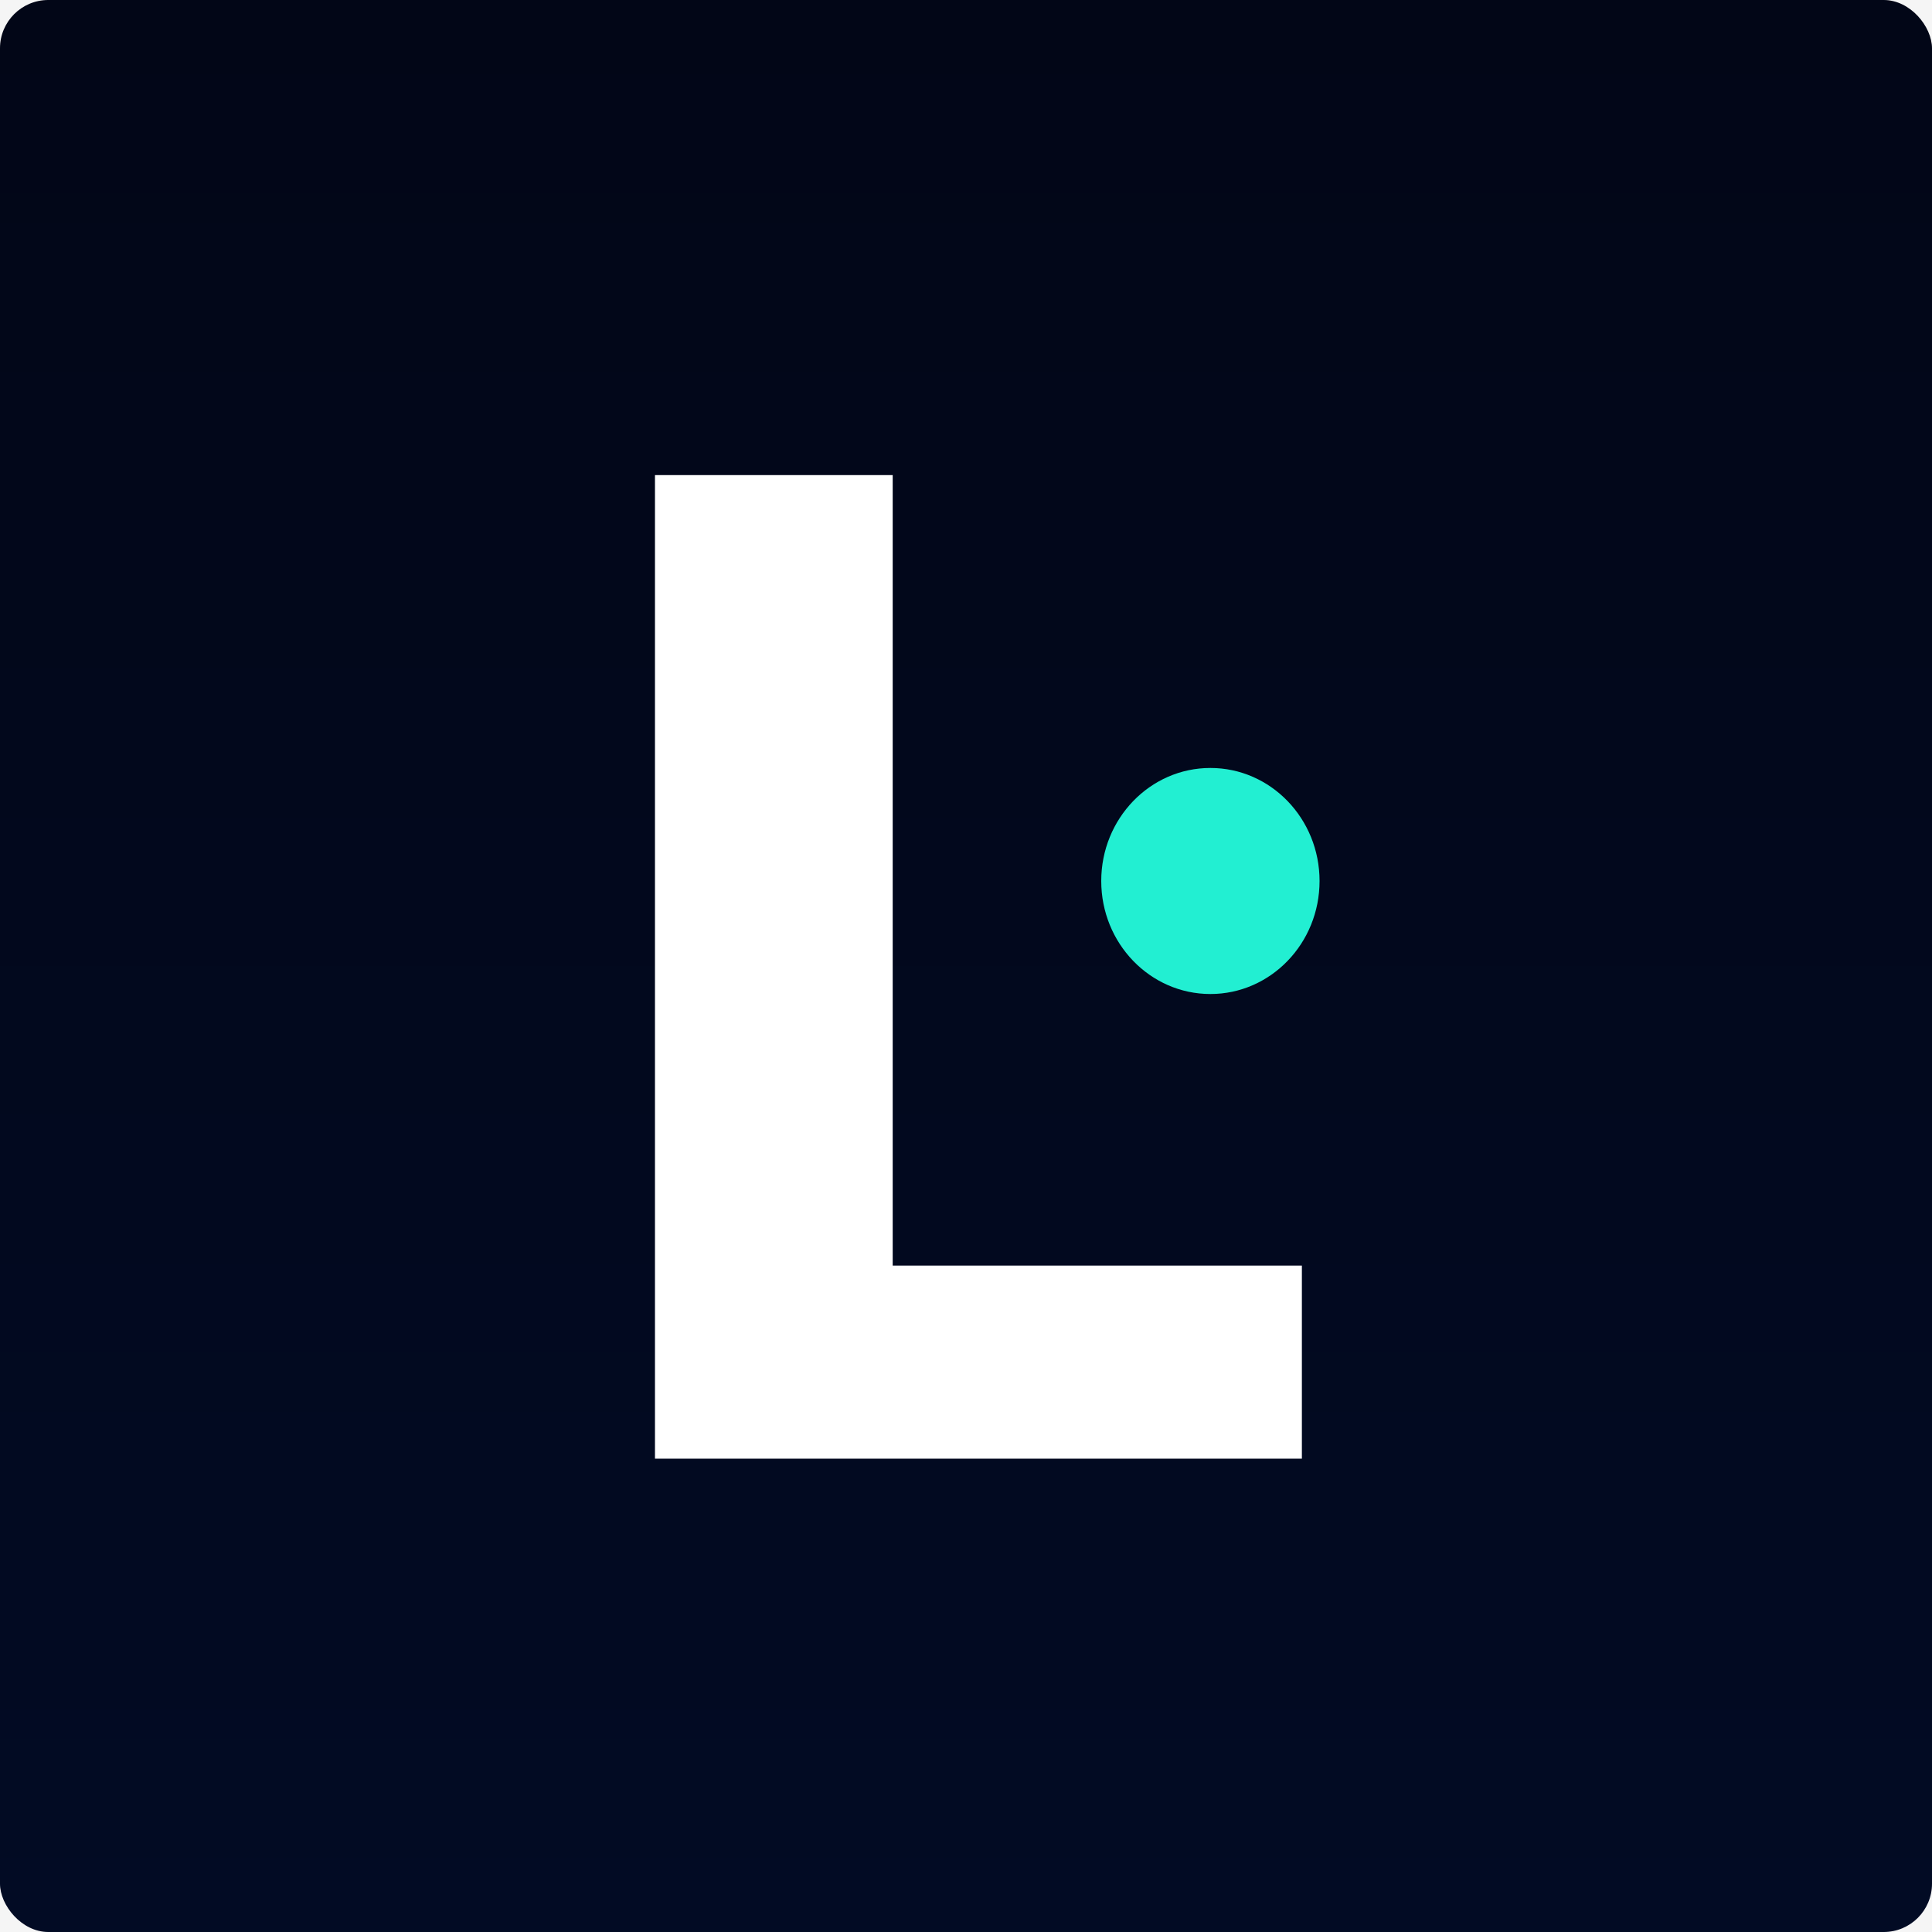 <svg width="2000" height="2000" viewBox="0 0 2000 2000" fill="none" xmlns="http://www.w3.org/2000/svg">
<rect width="2000" height="2000" fill="#F5F5F5"/>
<rect width="2000" height="2000" rx="50" fill="url(#paint0_linear_0_1)"/>
<g filter="url(#filter0_f_0_1)">
<ellipse cx="1253" cy="912" rx="113" ry="117" fill="#22EFD2"/>
</g>
<path d="M678.025 1510V491.818H924.118V1310.14H1347.7V1510H678.025Z" fill="url(#paint1_linear_0_1)"/>
<defs>
<filter id="filter0_f_0_1" x="1120" y="775" width="266" height="274" filterUnits="userSpaceOnUse" color-interpolation-filters="sRGB">
<feFlood flood-opacity="0" result="BackgroundImageFix"/>
<feBlend mode="normal" in="SourceGraphic" in2="BackgroundImageFix" result="shape"/>
<feGaussianBlur stdDeviation="10" result="effect1_foregroundBlur_0_1"/>
</filter>
<linearGradient id="paint0_linear_0_1" x1="1000" y1="0" x2="1000" y2="2000" gradientUnits="userSpaceOnUse">
<stop stop-color="#020617"/>
<stop offset="1" stop-color="#020B24"/>
</linearGradient>
<linearGradient id="paint1_linear_0_1" x1="633" y1="1000.5" x2="1366" y2="1000.5" gradientUnits="userSpaceOnUse">
<stop stop-color="white"/>
</linearGradient>
</defs>
</svg>

